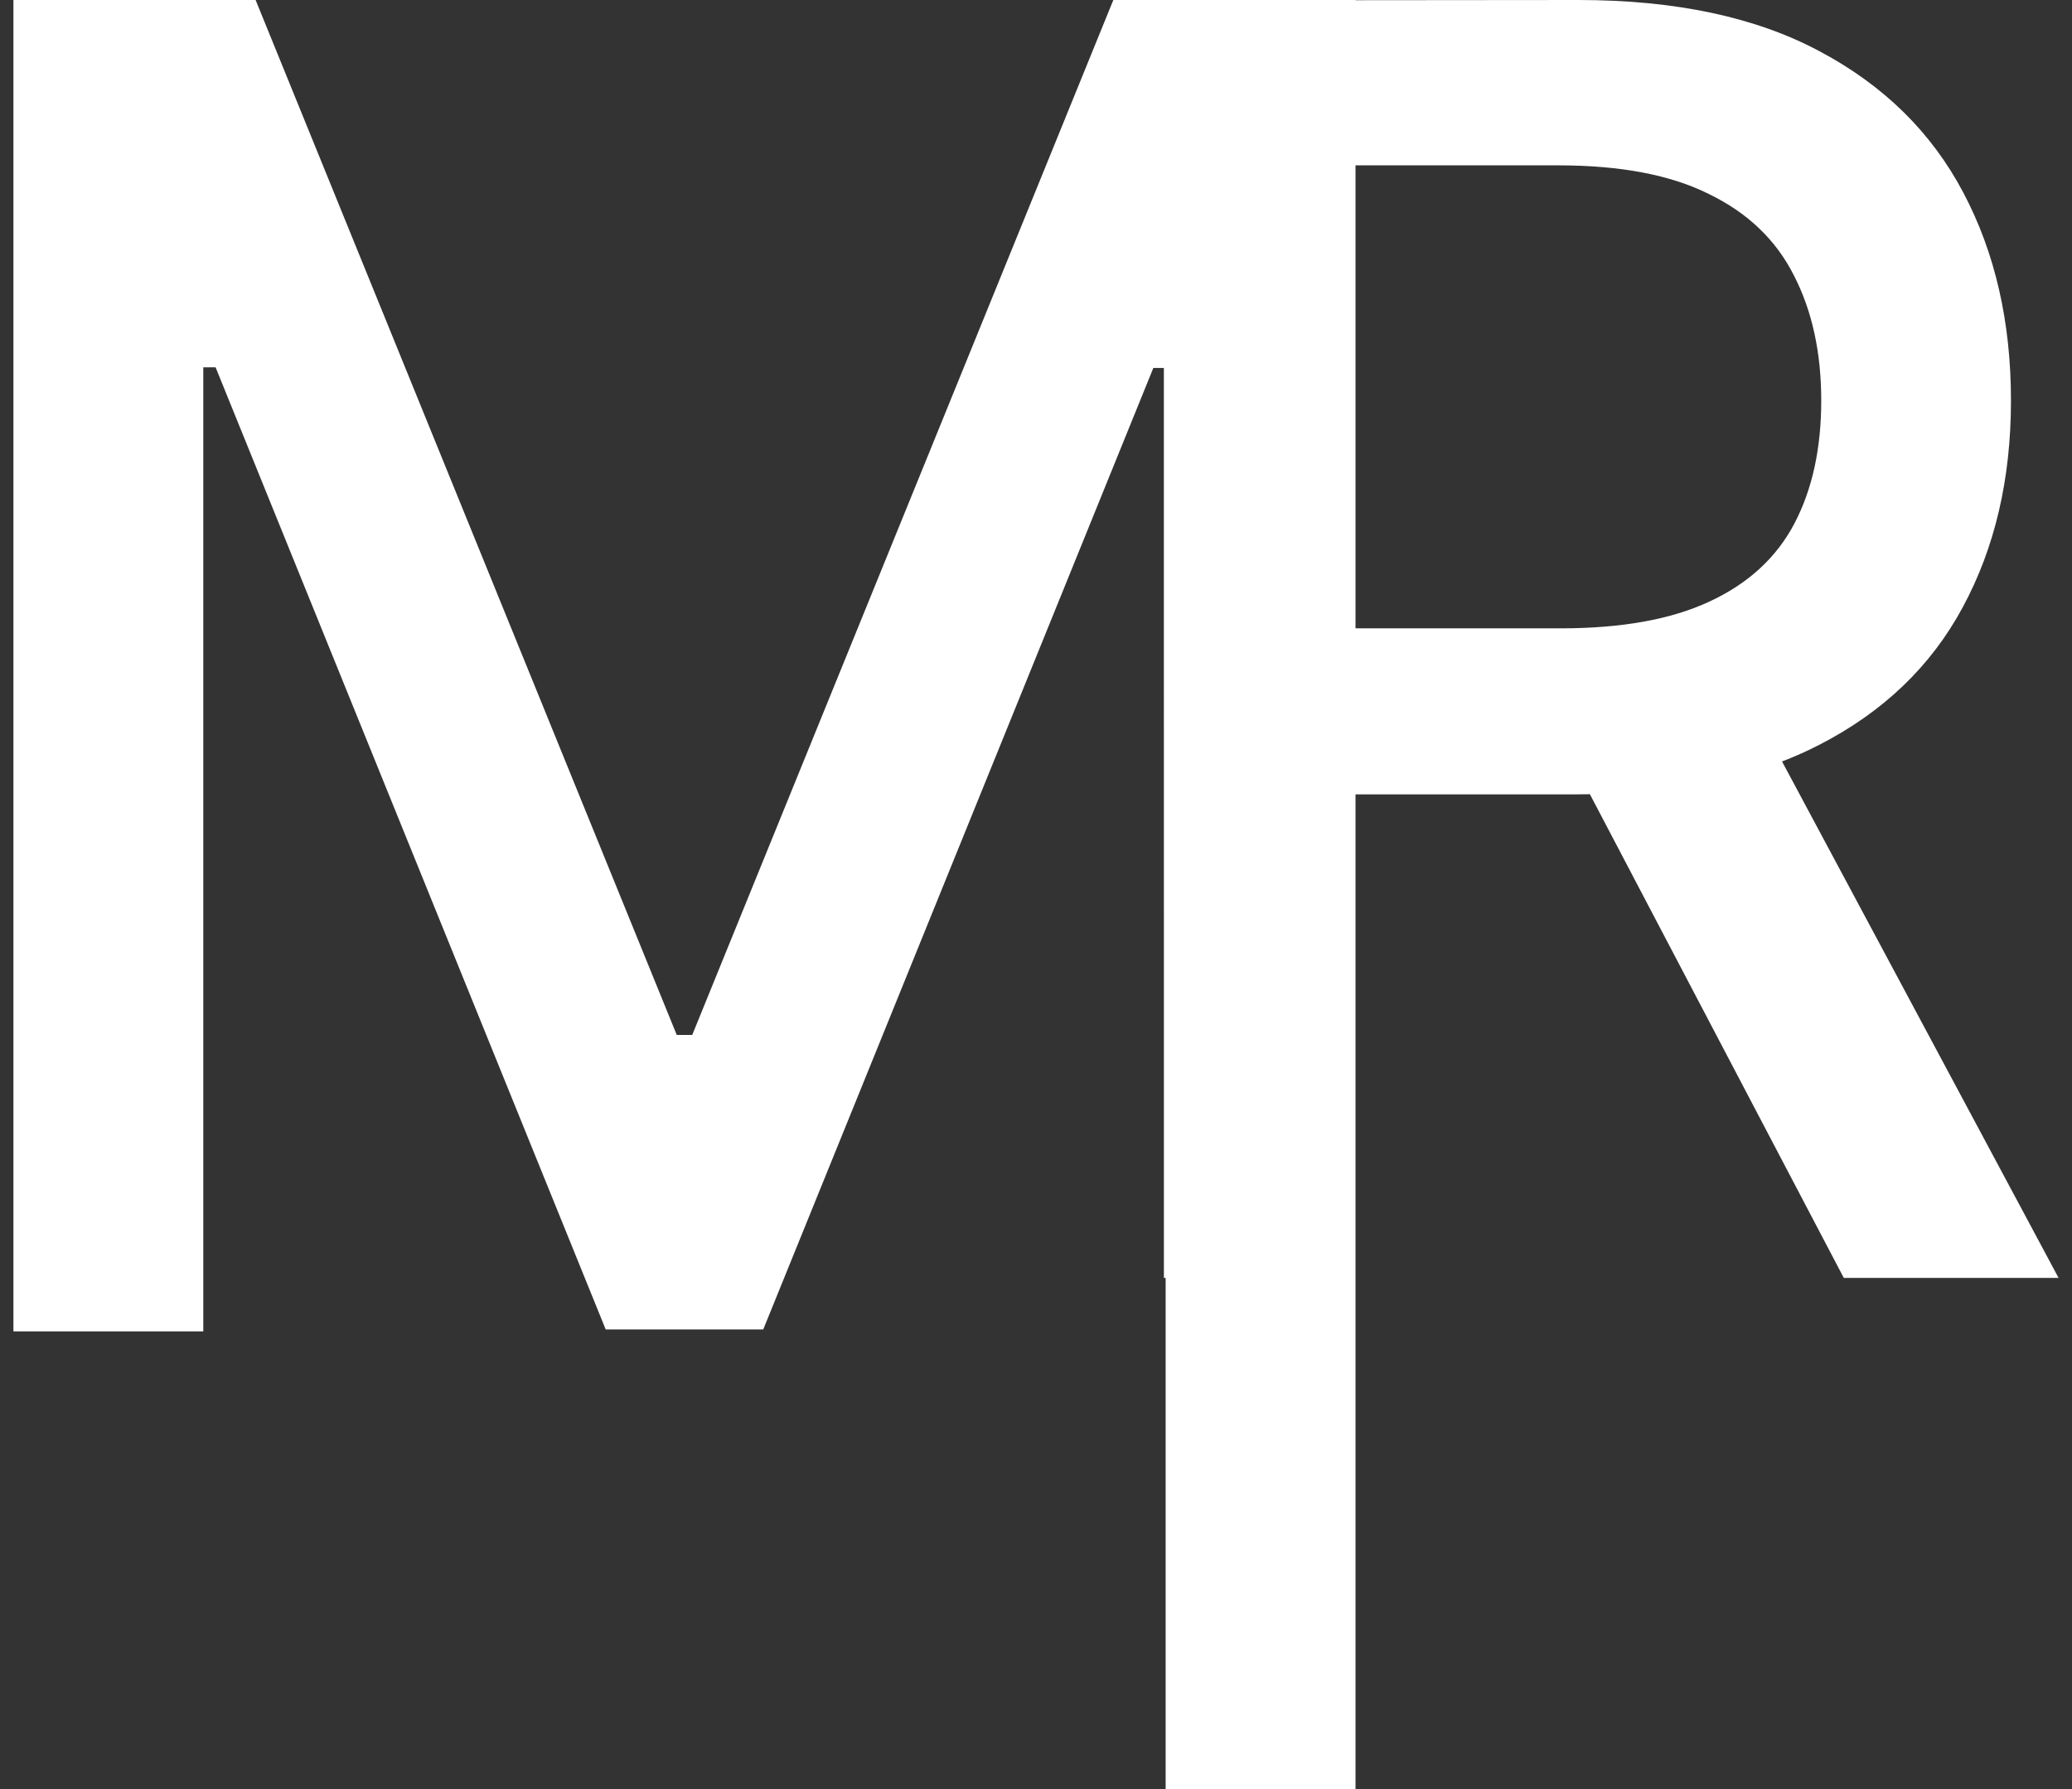 <?xml version="1.0" encoding="UTF-8"?> <svg xmlns="http://www.w3.org/2000/svg" width="44" height="38" viewBox="0 0 44 38" fill="none"><rect x="0" y="0" width="44" height="38" fill="#333333" stroke="none"/><path d="M0.285 0H5.428L14.371 21.982H14.7L23.642 0H28.785V38H24.753V7.815H24.492L16.208 28.237H12.862L4.578 7.801H4.317V28.278H0.285V0Z" fill="white"></path><path d="M24.716 27.143L24.715 0.008L33.518 0C35.574 0 37.28 0.362 38.636 1.087C40.001 1.811 41.02 2.814 41.694 4.095C42.367 5.368 42.704 6.839 42.704 8.509C42.704 10.17 42.363 11.632 41.681 12.896C41.007 14.15 39.988 15.127 38.623 15.825C37.267 16.523 35.561 16.872 33.505 16.872H26.34V13.346H33.142C34.438 13.346 35.492 13.156 36.303 12.776C37.124 12.396 37.724 11.844 38.105 11.12C38.485 10.395 38.675 9.525 38.675 8.509C38.675 7.484 38.48 6.596 38.092 5.845C37.712 5.094 37.111 4.519 36.291 4.122C35.479 3.715 34.412 3.512 33.09 3.512H28.063V27.143H24.716ZM37.159 14.897L43.715 27.143H39.154L32.727 14.897H37.159Z" fill="white"></path></svg> 